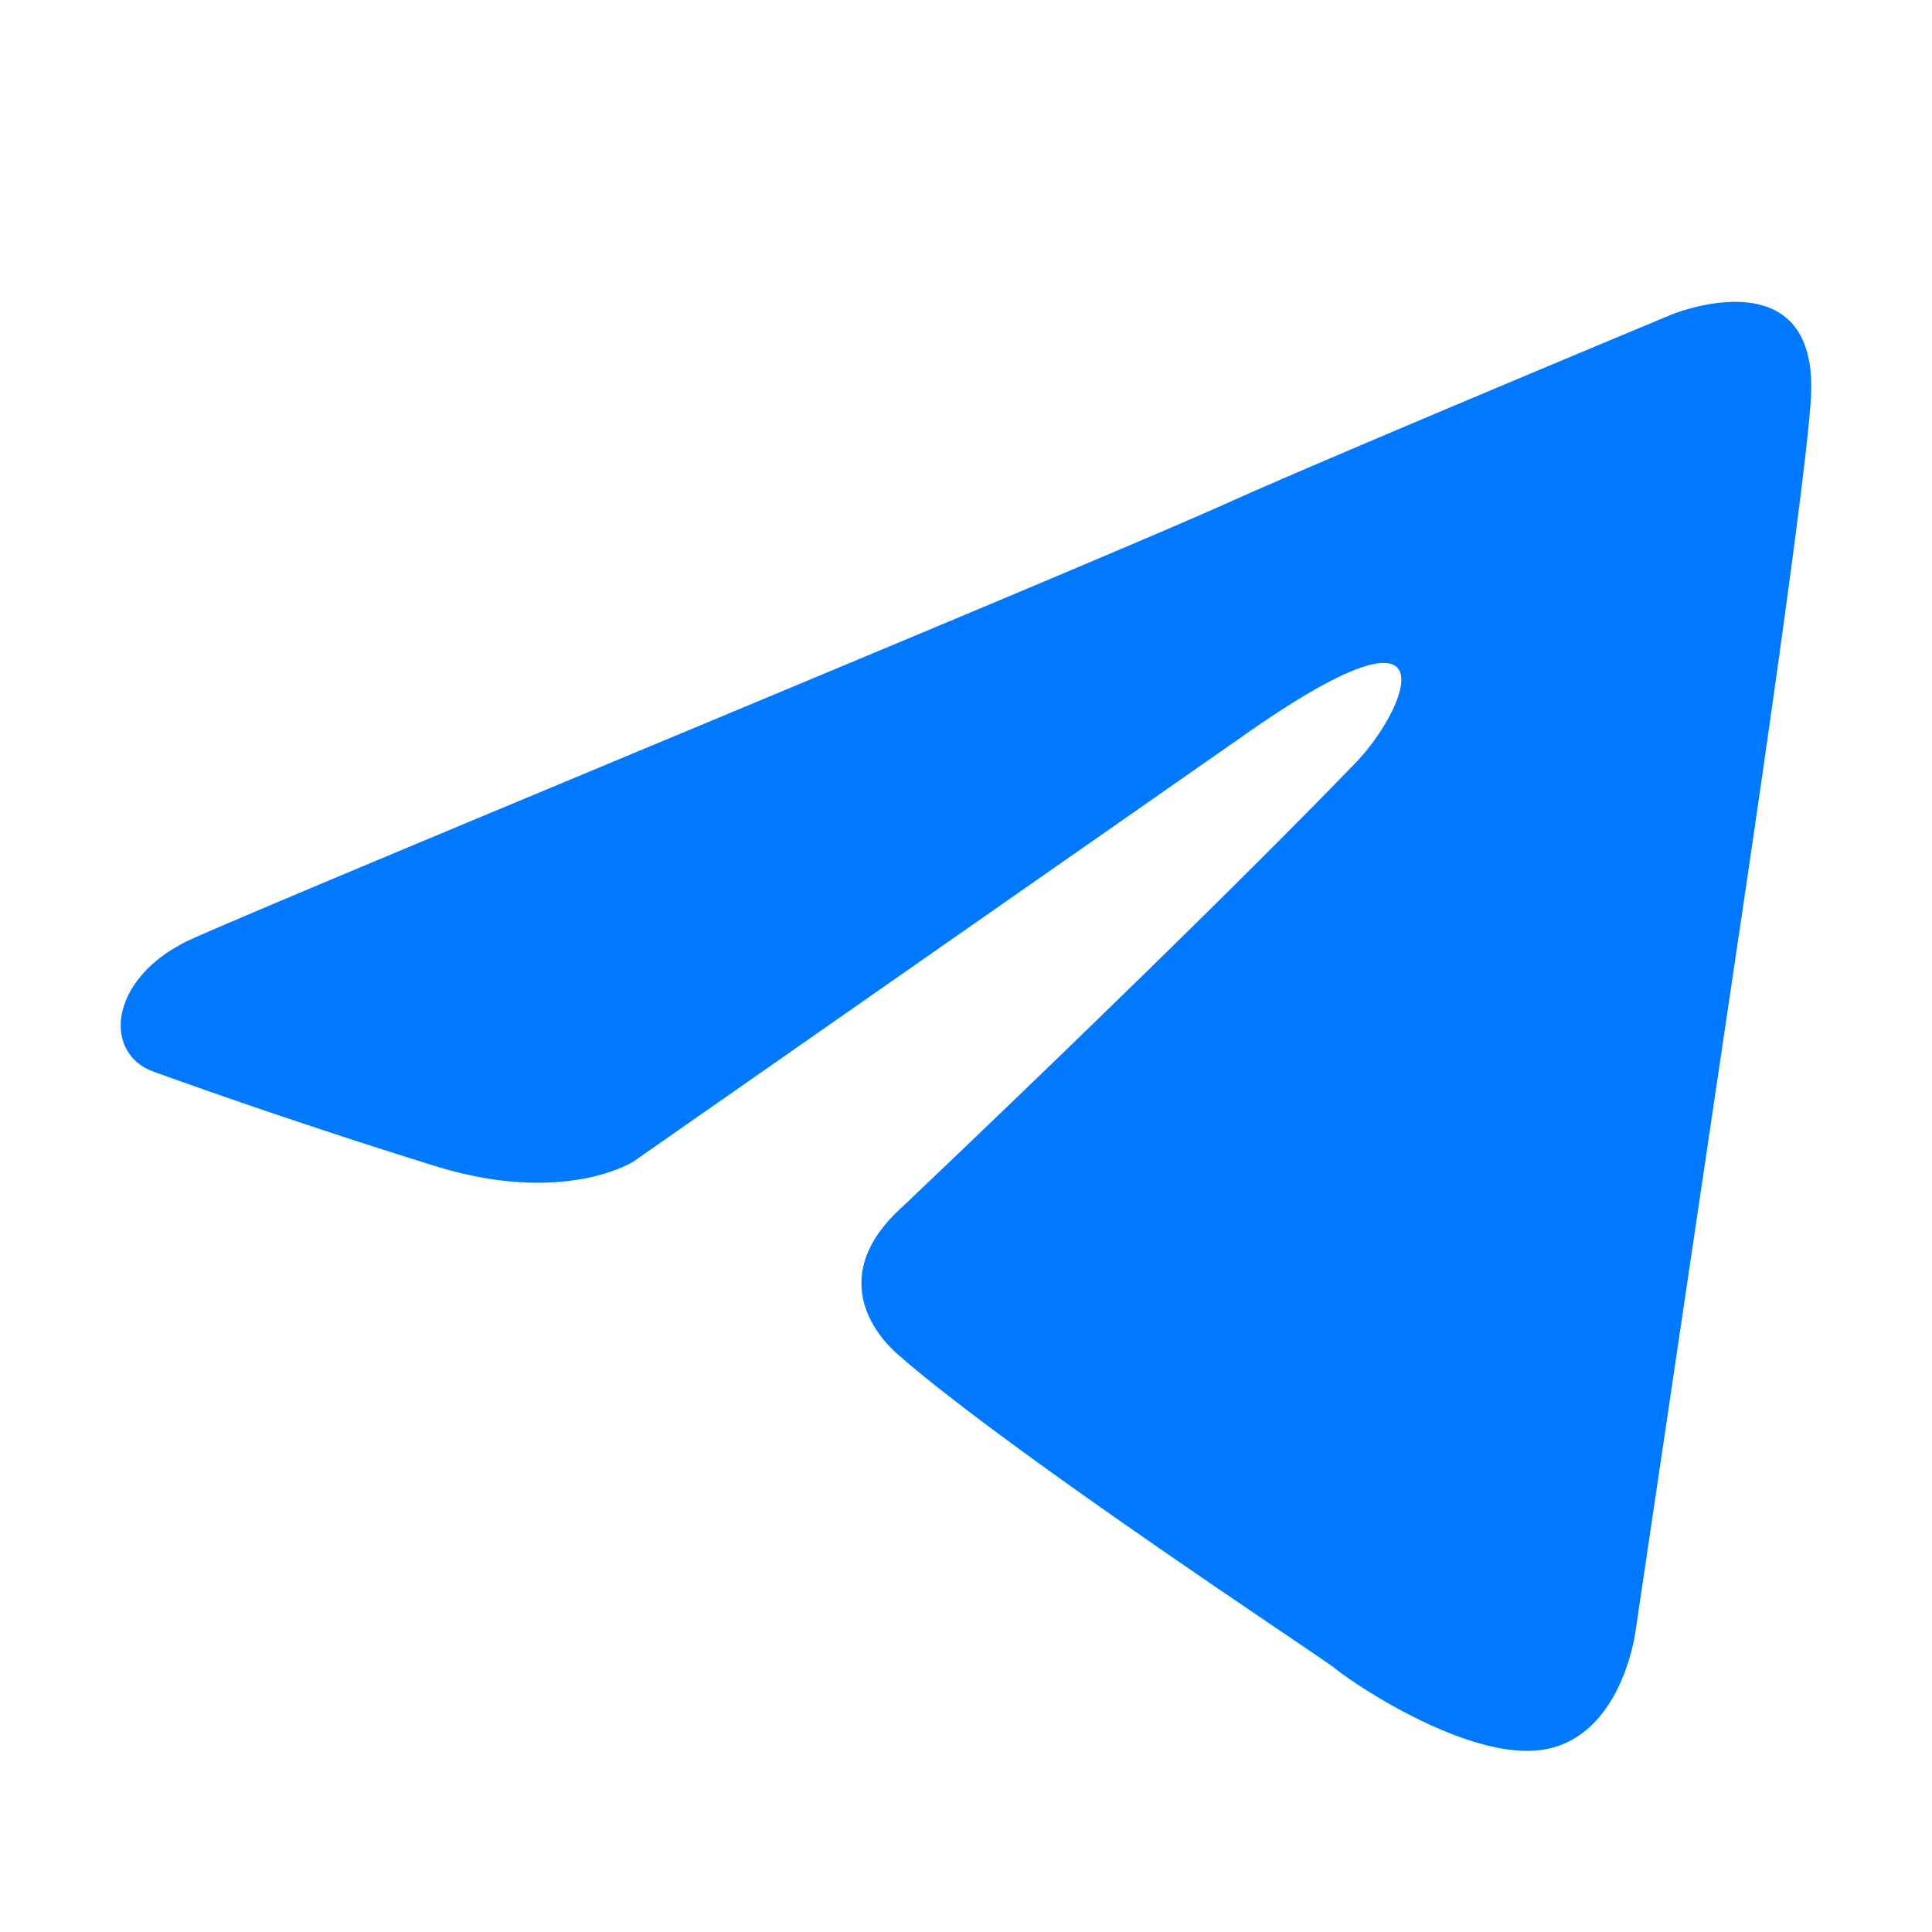 <svg xmlns="http://www.w3.org/2000/svg" width="32" height="32" viewBox="0 0 32 32">
   <defs>
      <linearGradient id="gradient-light" x1="32" x2="0" y1="0" y2="32" gradientUnits="userSpaceOnUse">
         <stop offset="0" stop-color="#00f0ff"/>
         <stop offset="1" stop-color="#0085ff"/>
      </linearGradient>
   </defs>
   <style>
      @media (prefers-color-scheme: dark) {
         #paper-plane { fill: url(#gradient-light); }
      }
   </style>
   <path id="paper-plane" fill="#0079ff" d="M3.158 15.562c1.353-.624 14.784-6.155 17.178-7.234 1.647-.742 7.346-3.116 7.346-3.116s2.52-1.04 2.305 1.484c-.072 1.039-.575 4.676-1.159 8.608L27.092 27s-.198 1.66-1.415 1.957c-1.217.297-3.223-1.04-3.58-1.335-.287-.223-5.372-3.562-7.233-5.195-.502-.445-1.075-1.388.071-2.427 2.578-2.45 5.658-5.438 7.52-7.368.859-.89 1.718-2.968-1.862-.445l-10.098 7.05s-1.146.742-3.294.074a110.673 110.673 0 0 1-4.655-1.56c-.86-.31-.74-1.565.612-2.19z"/>
</svg>